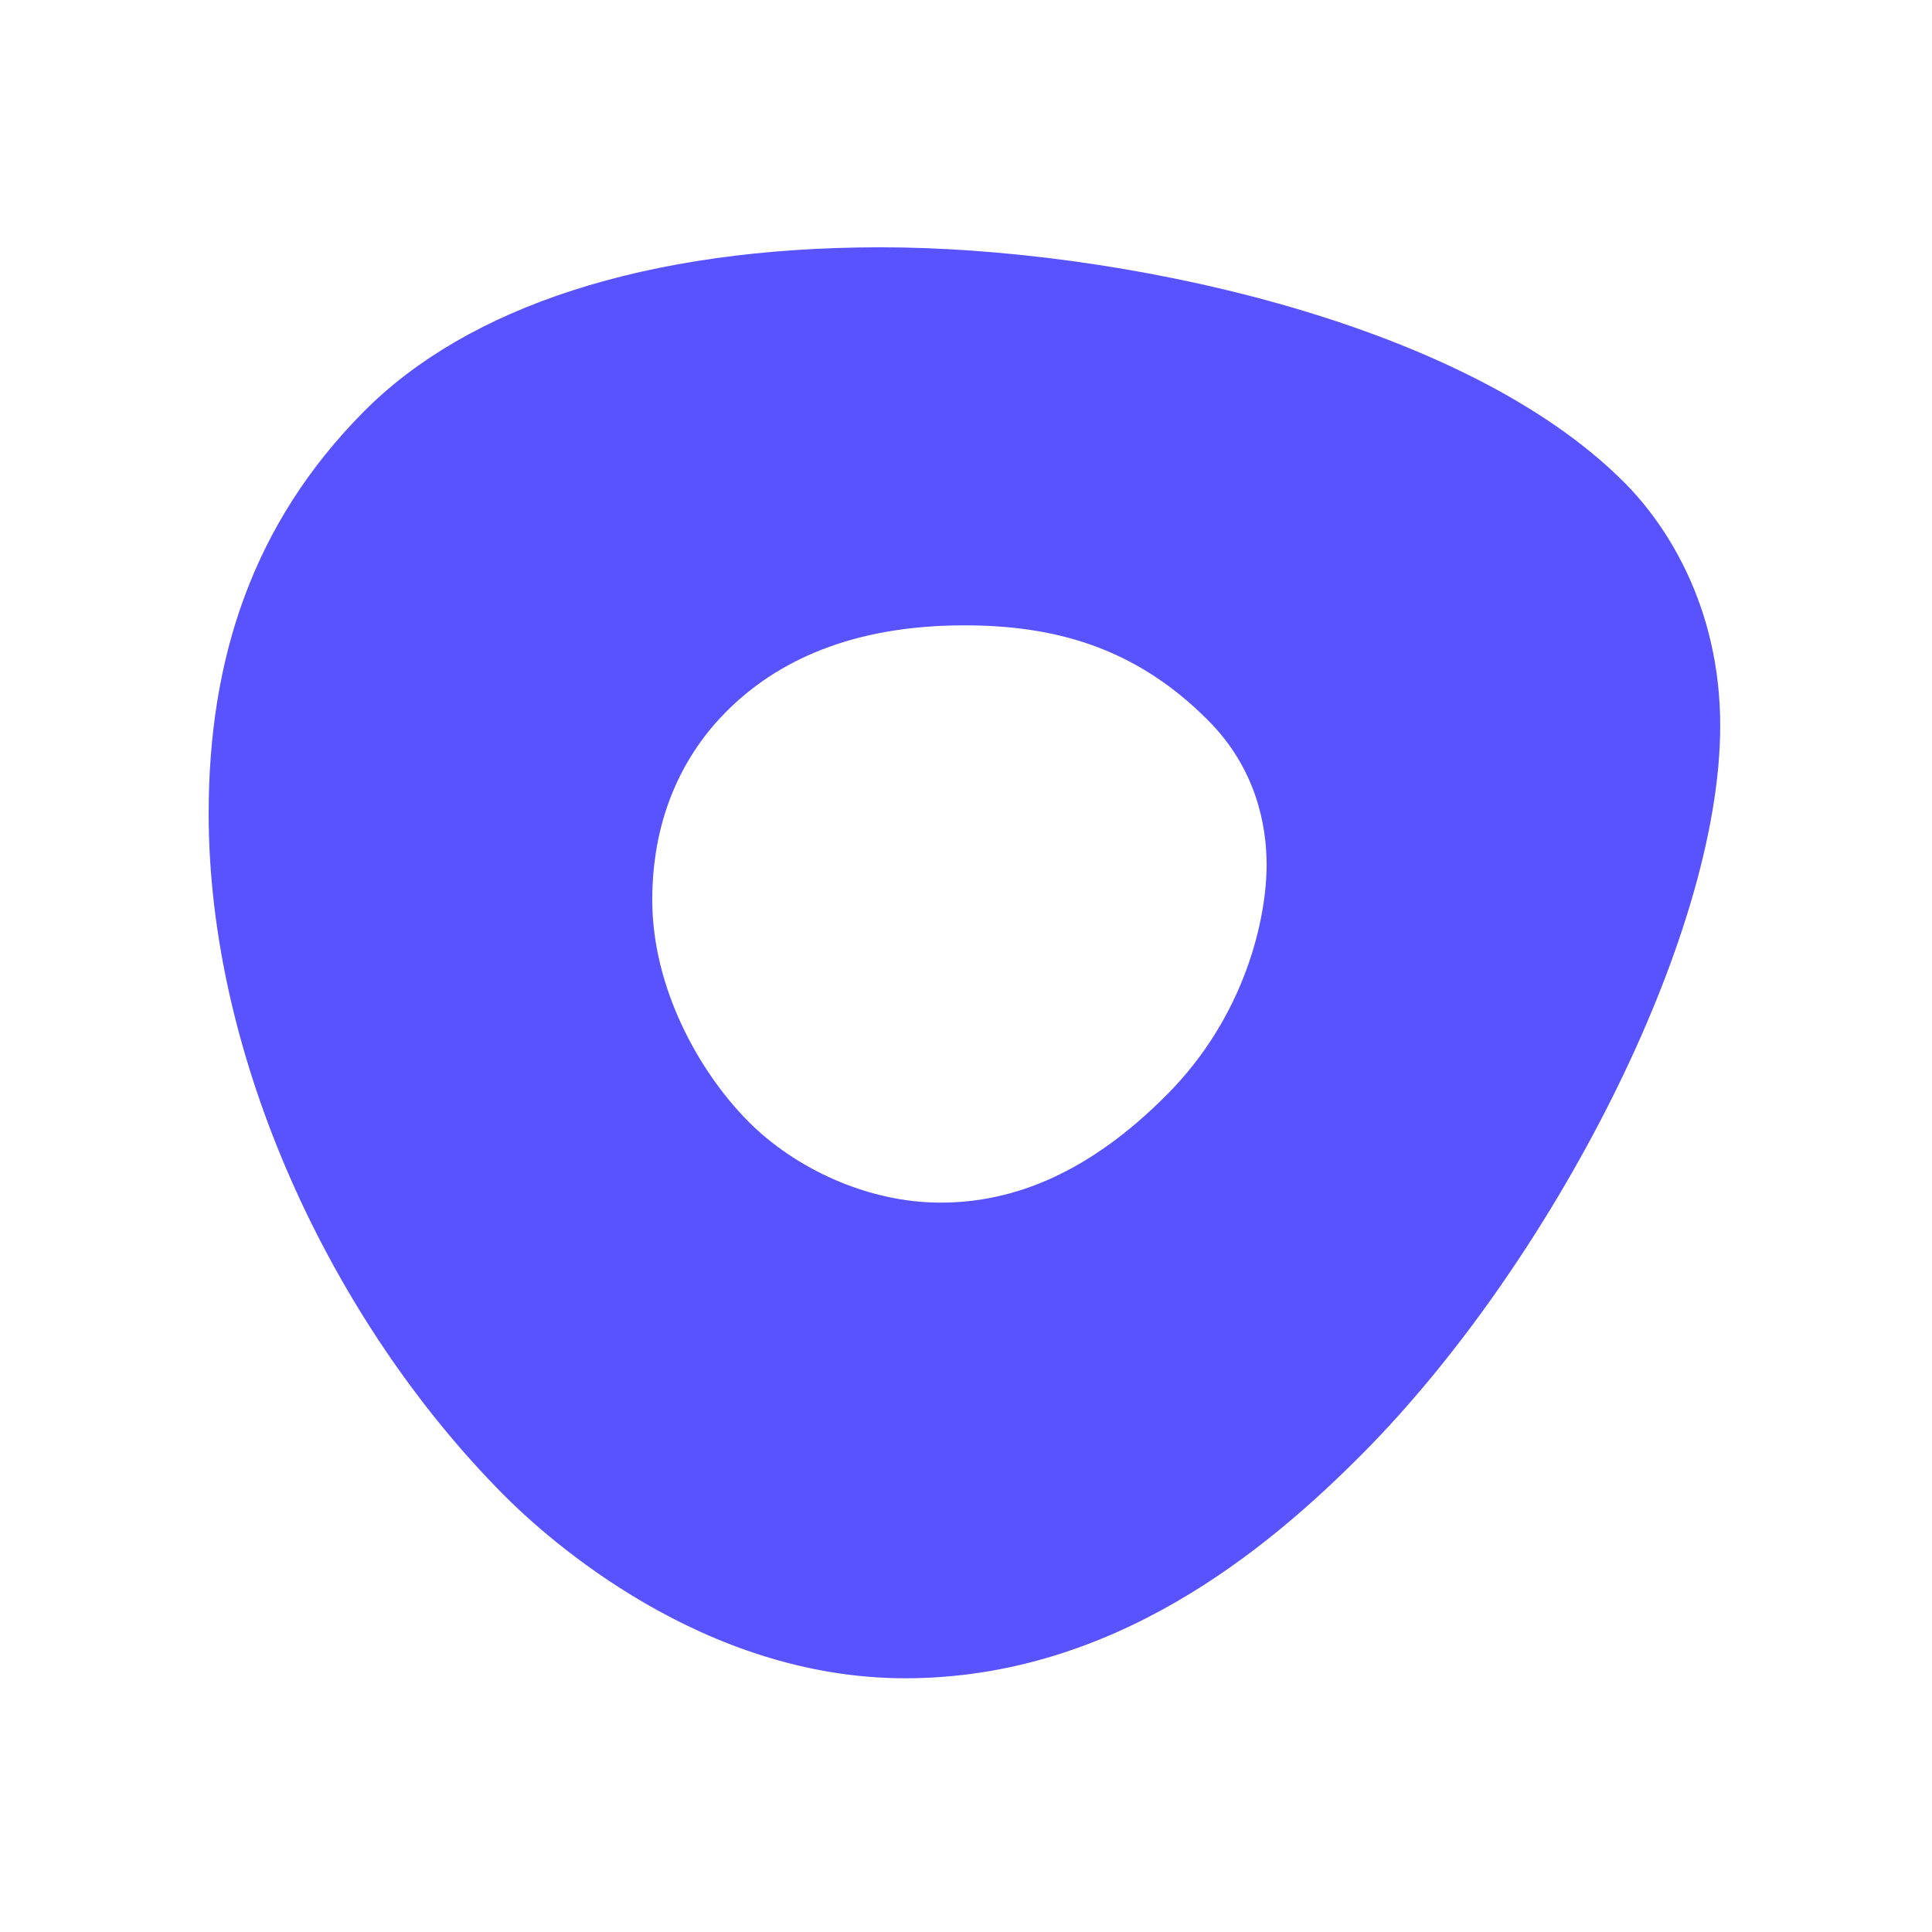 <svg xmlns="http://www.w3.org/2000/svg" width="250" height="250" fill="none"><g clip-path="url(#a)"><path fill="#5952ff" fill-rule="evenodd" d="M113.985 32c29.955 0 75.218 9.267 96.288 30.518 5.338 5.388 12.322 15.941 12.322 31.397 0 27.479-21.952 69.639-46.191 94.093-12.531 12.64-32.464 29.159-59.277 29.159-26.211 0-46.23-17.956-52.025-23.804C42.902 170.97 27 136.981 27 105.288c0-19.997 5.651-37.487 20.07-52.024C60.425 39.797 83.435 32 113.985 32m37.076 109.588c10.114-10.205 12.838-22.773 12.838-29.691 0-5.014-1.306-12.37-7.526-18.638-9.539-9.622-20.103-12.339-31.595-12.339-14.556 0-24.337 4.64-30.85 11.216-5.11 5.152-9.526 13.074-9.526 24.329 0 11.249 5.945 22.117 12.426 28.647 5.985 6.038 15.393 10.508 24.866 10.508s19.254-3.826 29.367-14.032" clip-rule="evenodd"/></g><defs><clipPath id="a"><path fill="#fff" d="M27 32h196v186H27z"/></clipPath></defs></svg>
